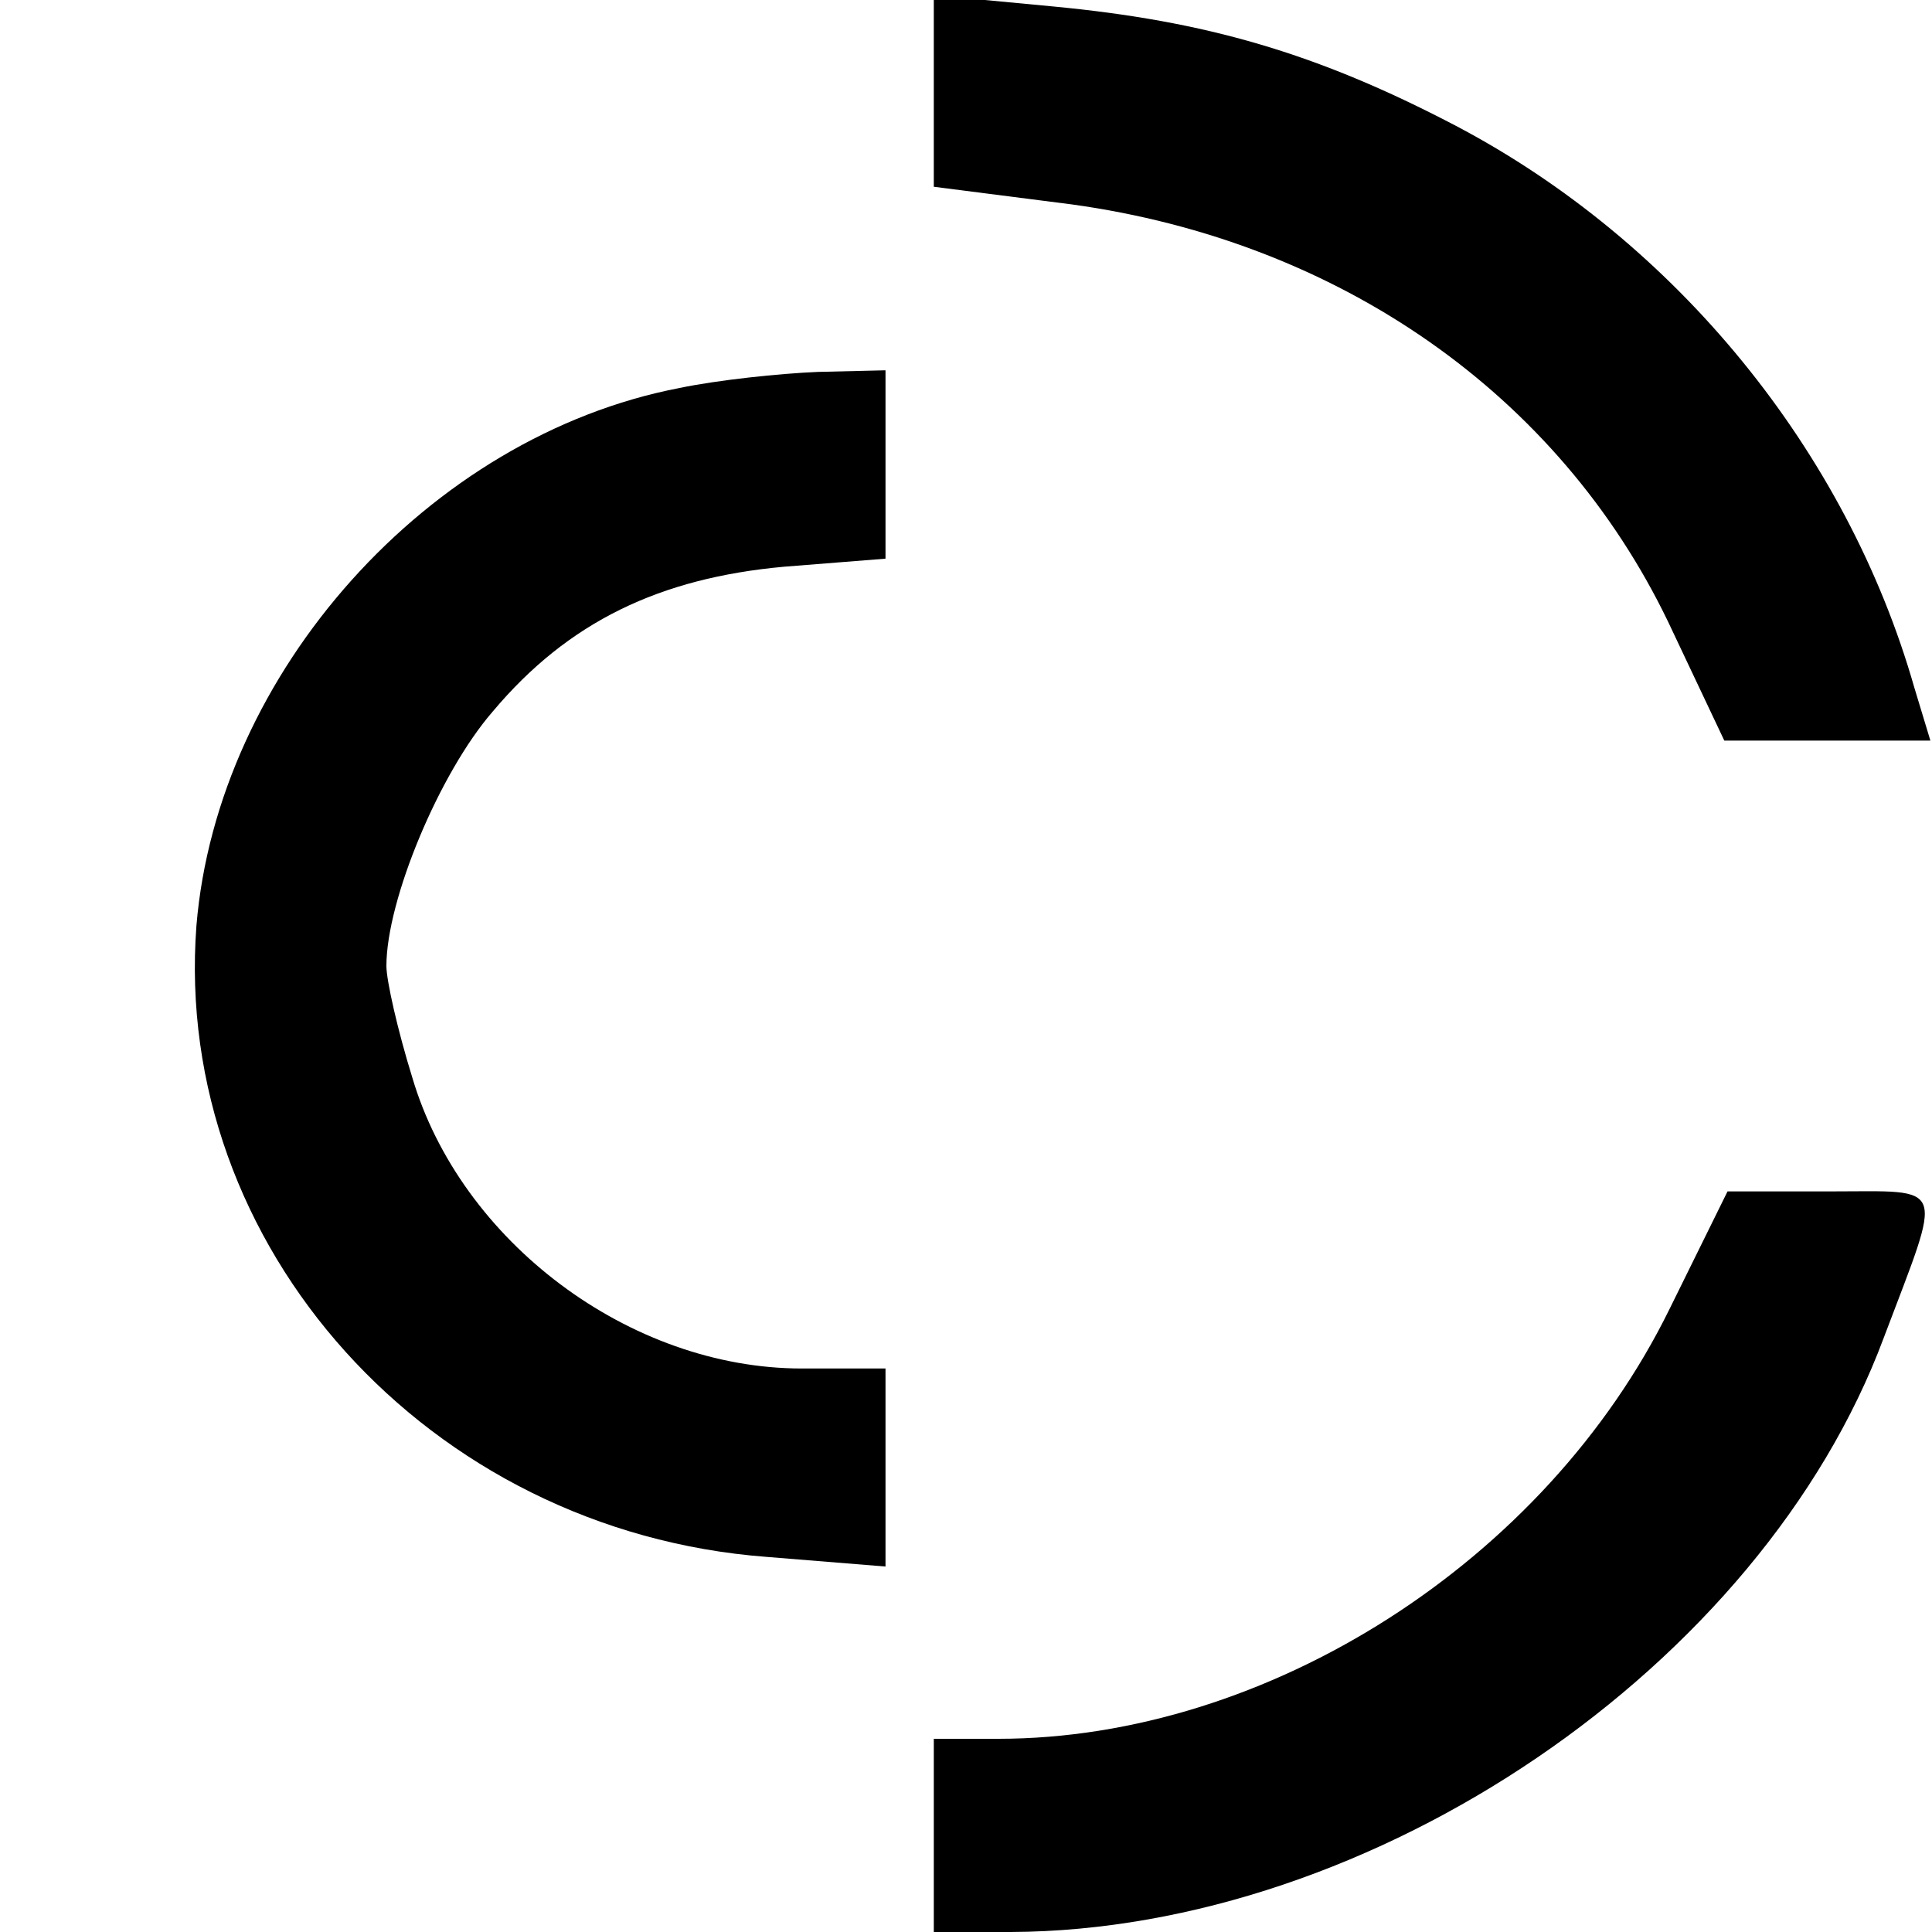 <?xml version="1.0" encoding="UTF-8" standalone="no"?> <svg xmlns="http://www.w3.org/2000/svg" version="1.0" width="120pt" height="120pt" viewBox="0 0 120 120" preserveAspectRatio="xMidYMid meet"><g transform="translate(0,120) scale(0.1,-0.1)" fill="#000000" stroke="none"><path d="M580 1144 l0 -60 86 -11 c166 -23 302 -118 370 -259 l35 -74 64 0 64 0 -10 33 c-42 147 -148 277 -285 349 -86 45 -155 65 -250 74 l-74 7 0 -59z"></path><path d="M422 959 c-156 -30 -287 -177 -300 -334 -15 -199 144 -376 354 -392 l74 -6 0 62 0 61 -52 0 c-107 0 -212 79 -242 181 -9 29 -16 60 -16 69 0 41 33 120 66 158 47 56 104 83 181 90 l63 5 0 58 0 59 -42 -1 c-24 -1 -62 -5 -86 -10z"></path><path d="M1037 387 c-77 -157 -250 -267 -417 -267 l-40 0 0 -60 0 -60 48 0 c225 1 466 165 542 369 37 98 40 91 -33 91 l-64 0 -36 -73z"></path></g></svg> 